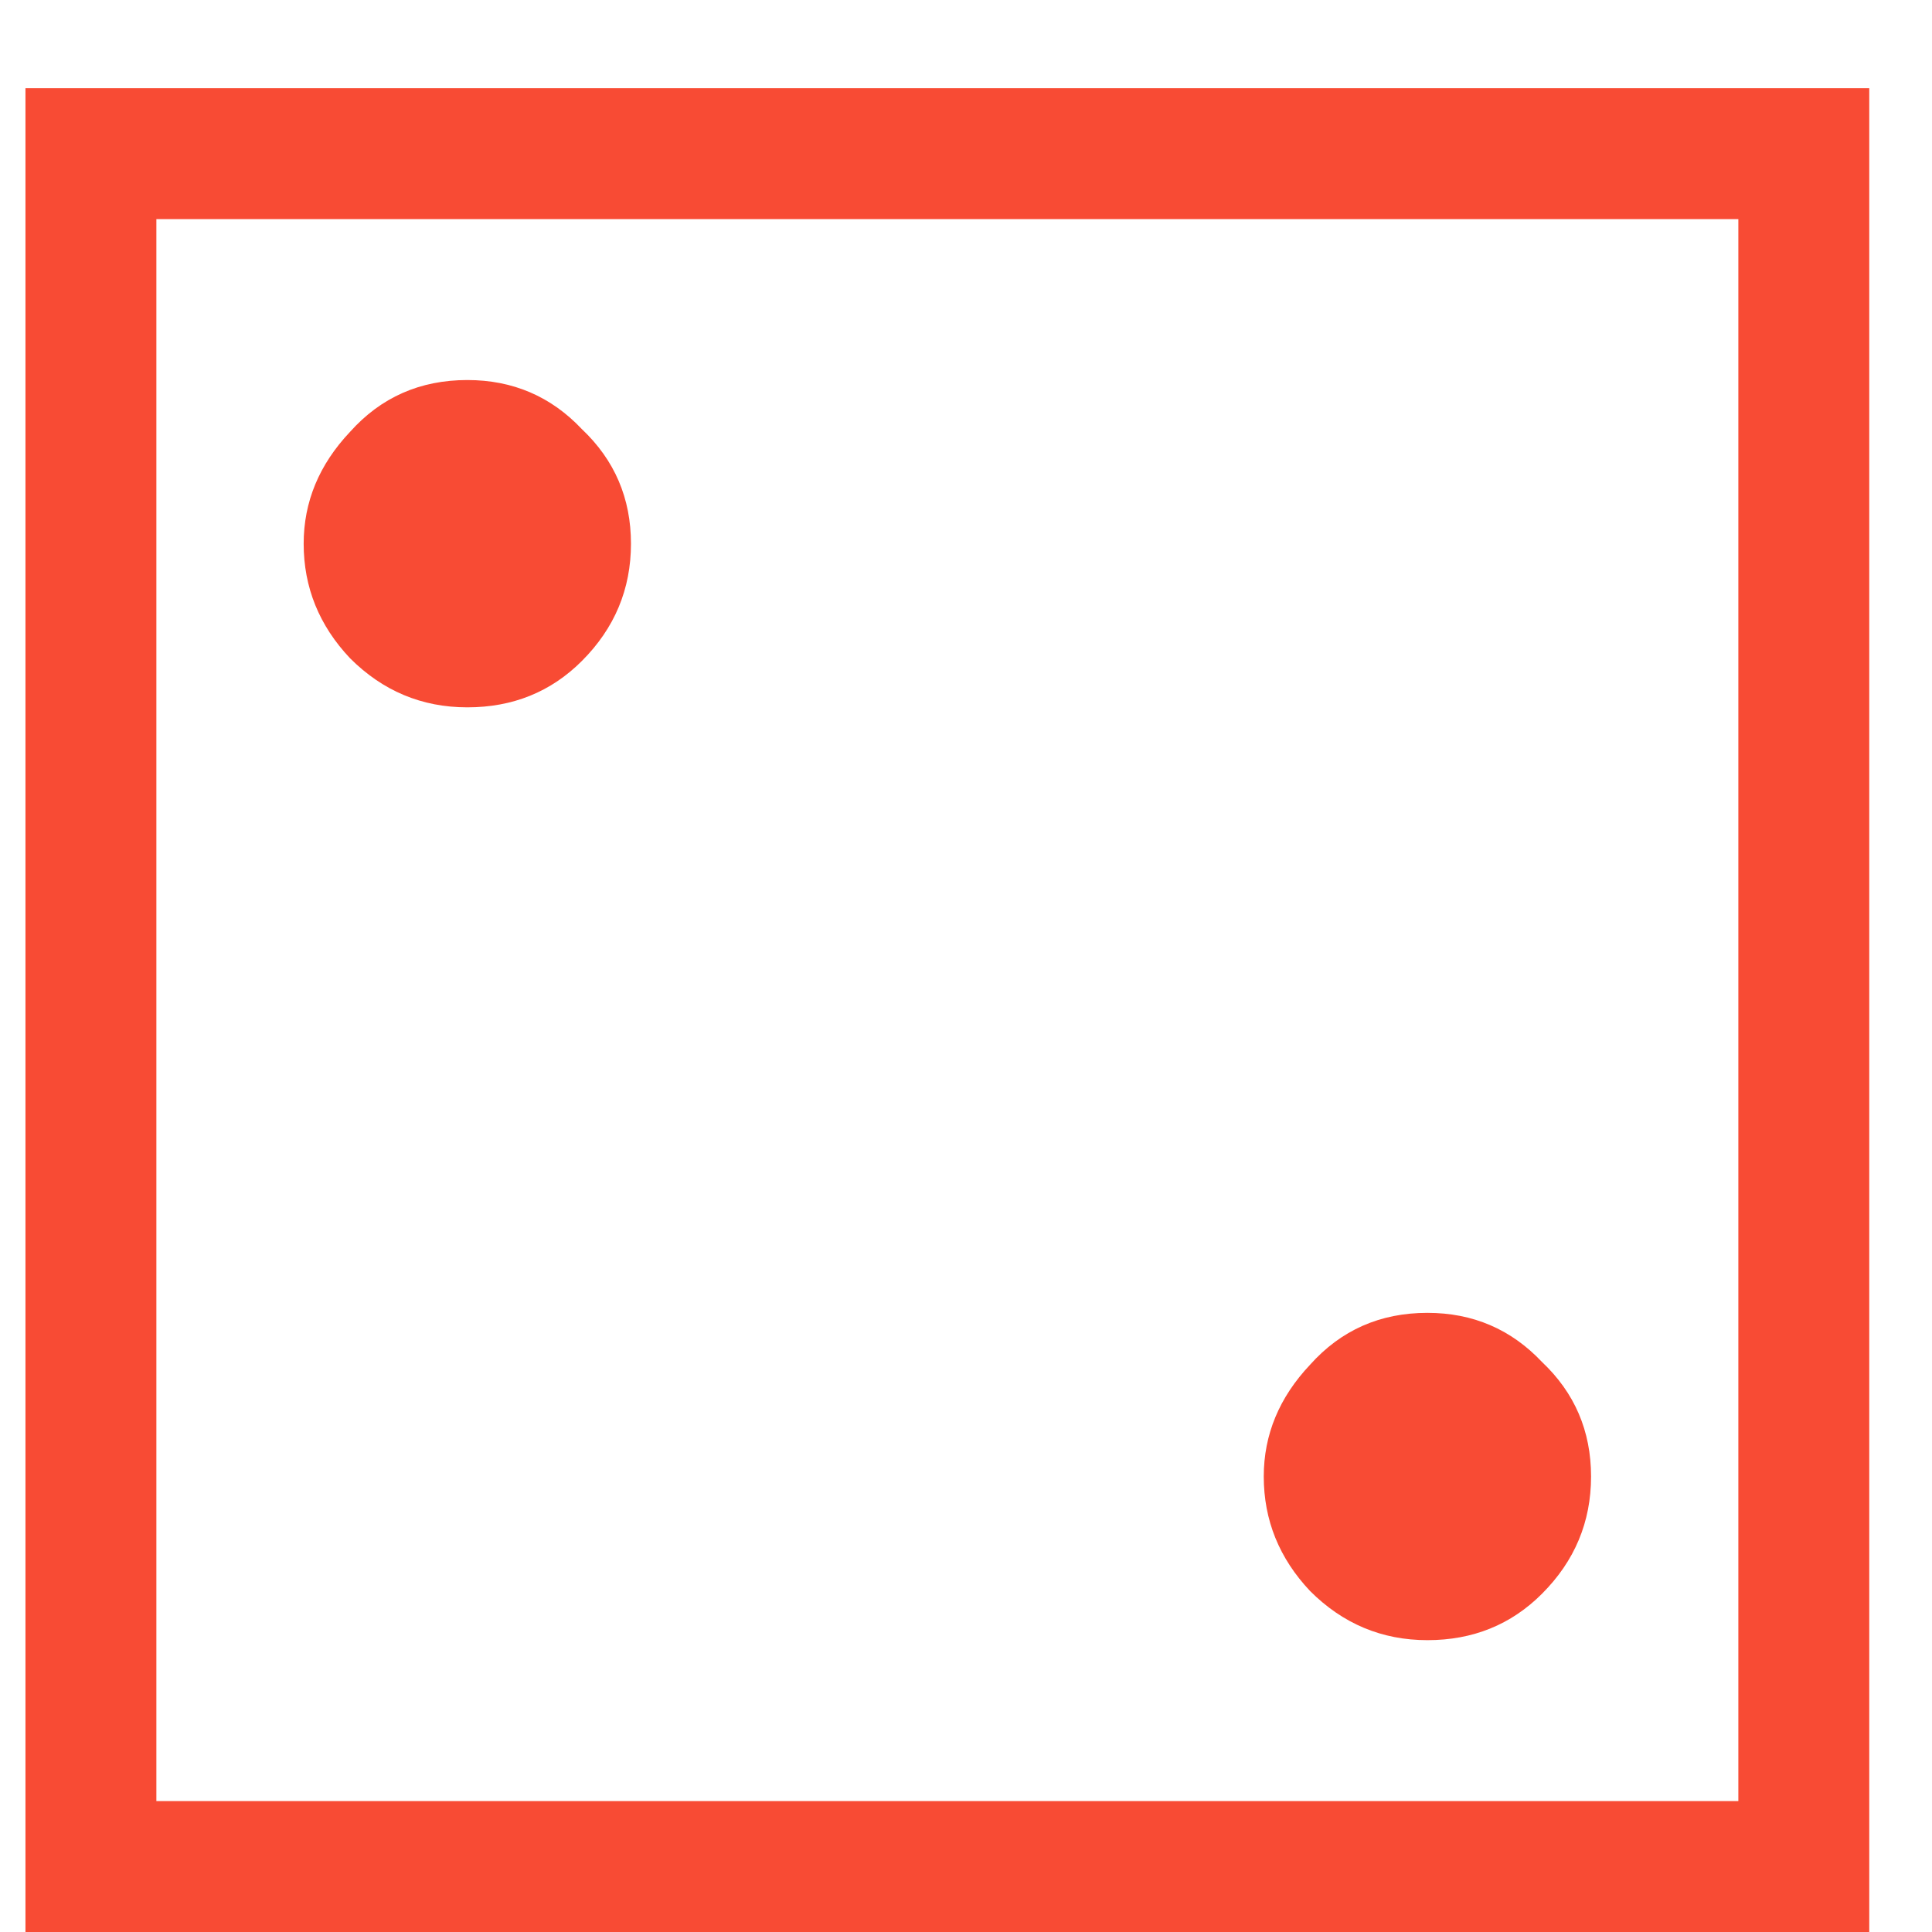 <svg width="17" height="17" viewBox="0 0 17 17" fill="none" xmlns="http://www.w3.org/2000/svg">
<path d="M0.224 17V0.776H16.448V17H0.224ZM1.376 15.848H15.296V1.928H1.376V15.848ZM4.112 6.224C3.712 6.224 3.368 6.08 3.08 5.792C2.808 5.504 2.672 5.168 2.672 4.784C2.672 4.416 2.808 4.088 3.08 3.8C3.352 3.496 3.696 3.344 4.112 3.344C4.512 3.344 4.848 3.488 5.12 3.776C5.408 4.048 5.552 4.384 5.552 4.784C5.552 5.184 5.408 5.528 5.12 5.816C4.848 6.088 4.512 6.224 4.112 6.224ZM12.56 14.432C12.16 14.432 11.816 14.288 11.528 14C11.256 13.712 11.12 13.376 11.12 12.992C11.12 12.624 11.256 12.296 11.528 12.008C11.8 11.704 12.144 11.552 12.56 11.552C12.96 11.552 13.296 11.696 13.568 11.984C13.856 12.256 14 12.592 14 12.992C14 13.392 13.856 13.736 13.568 14.024C13.296 14.296 12.96 14.432 12.56 14.432Z" fill="#F84B34"/>
</svg>
